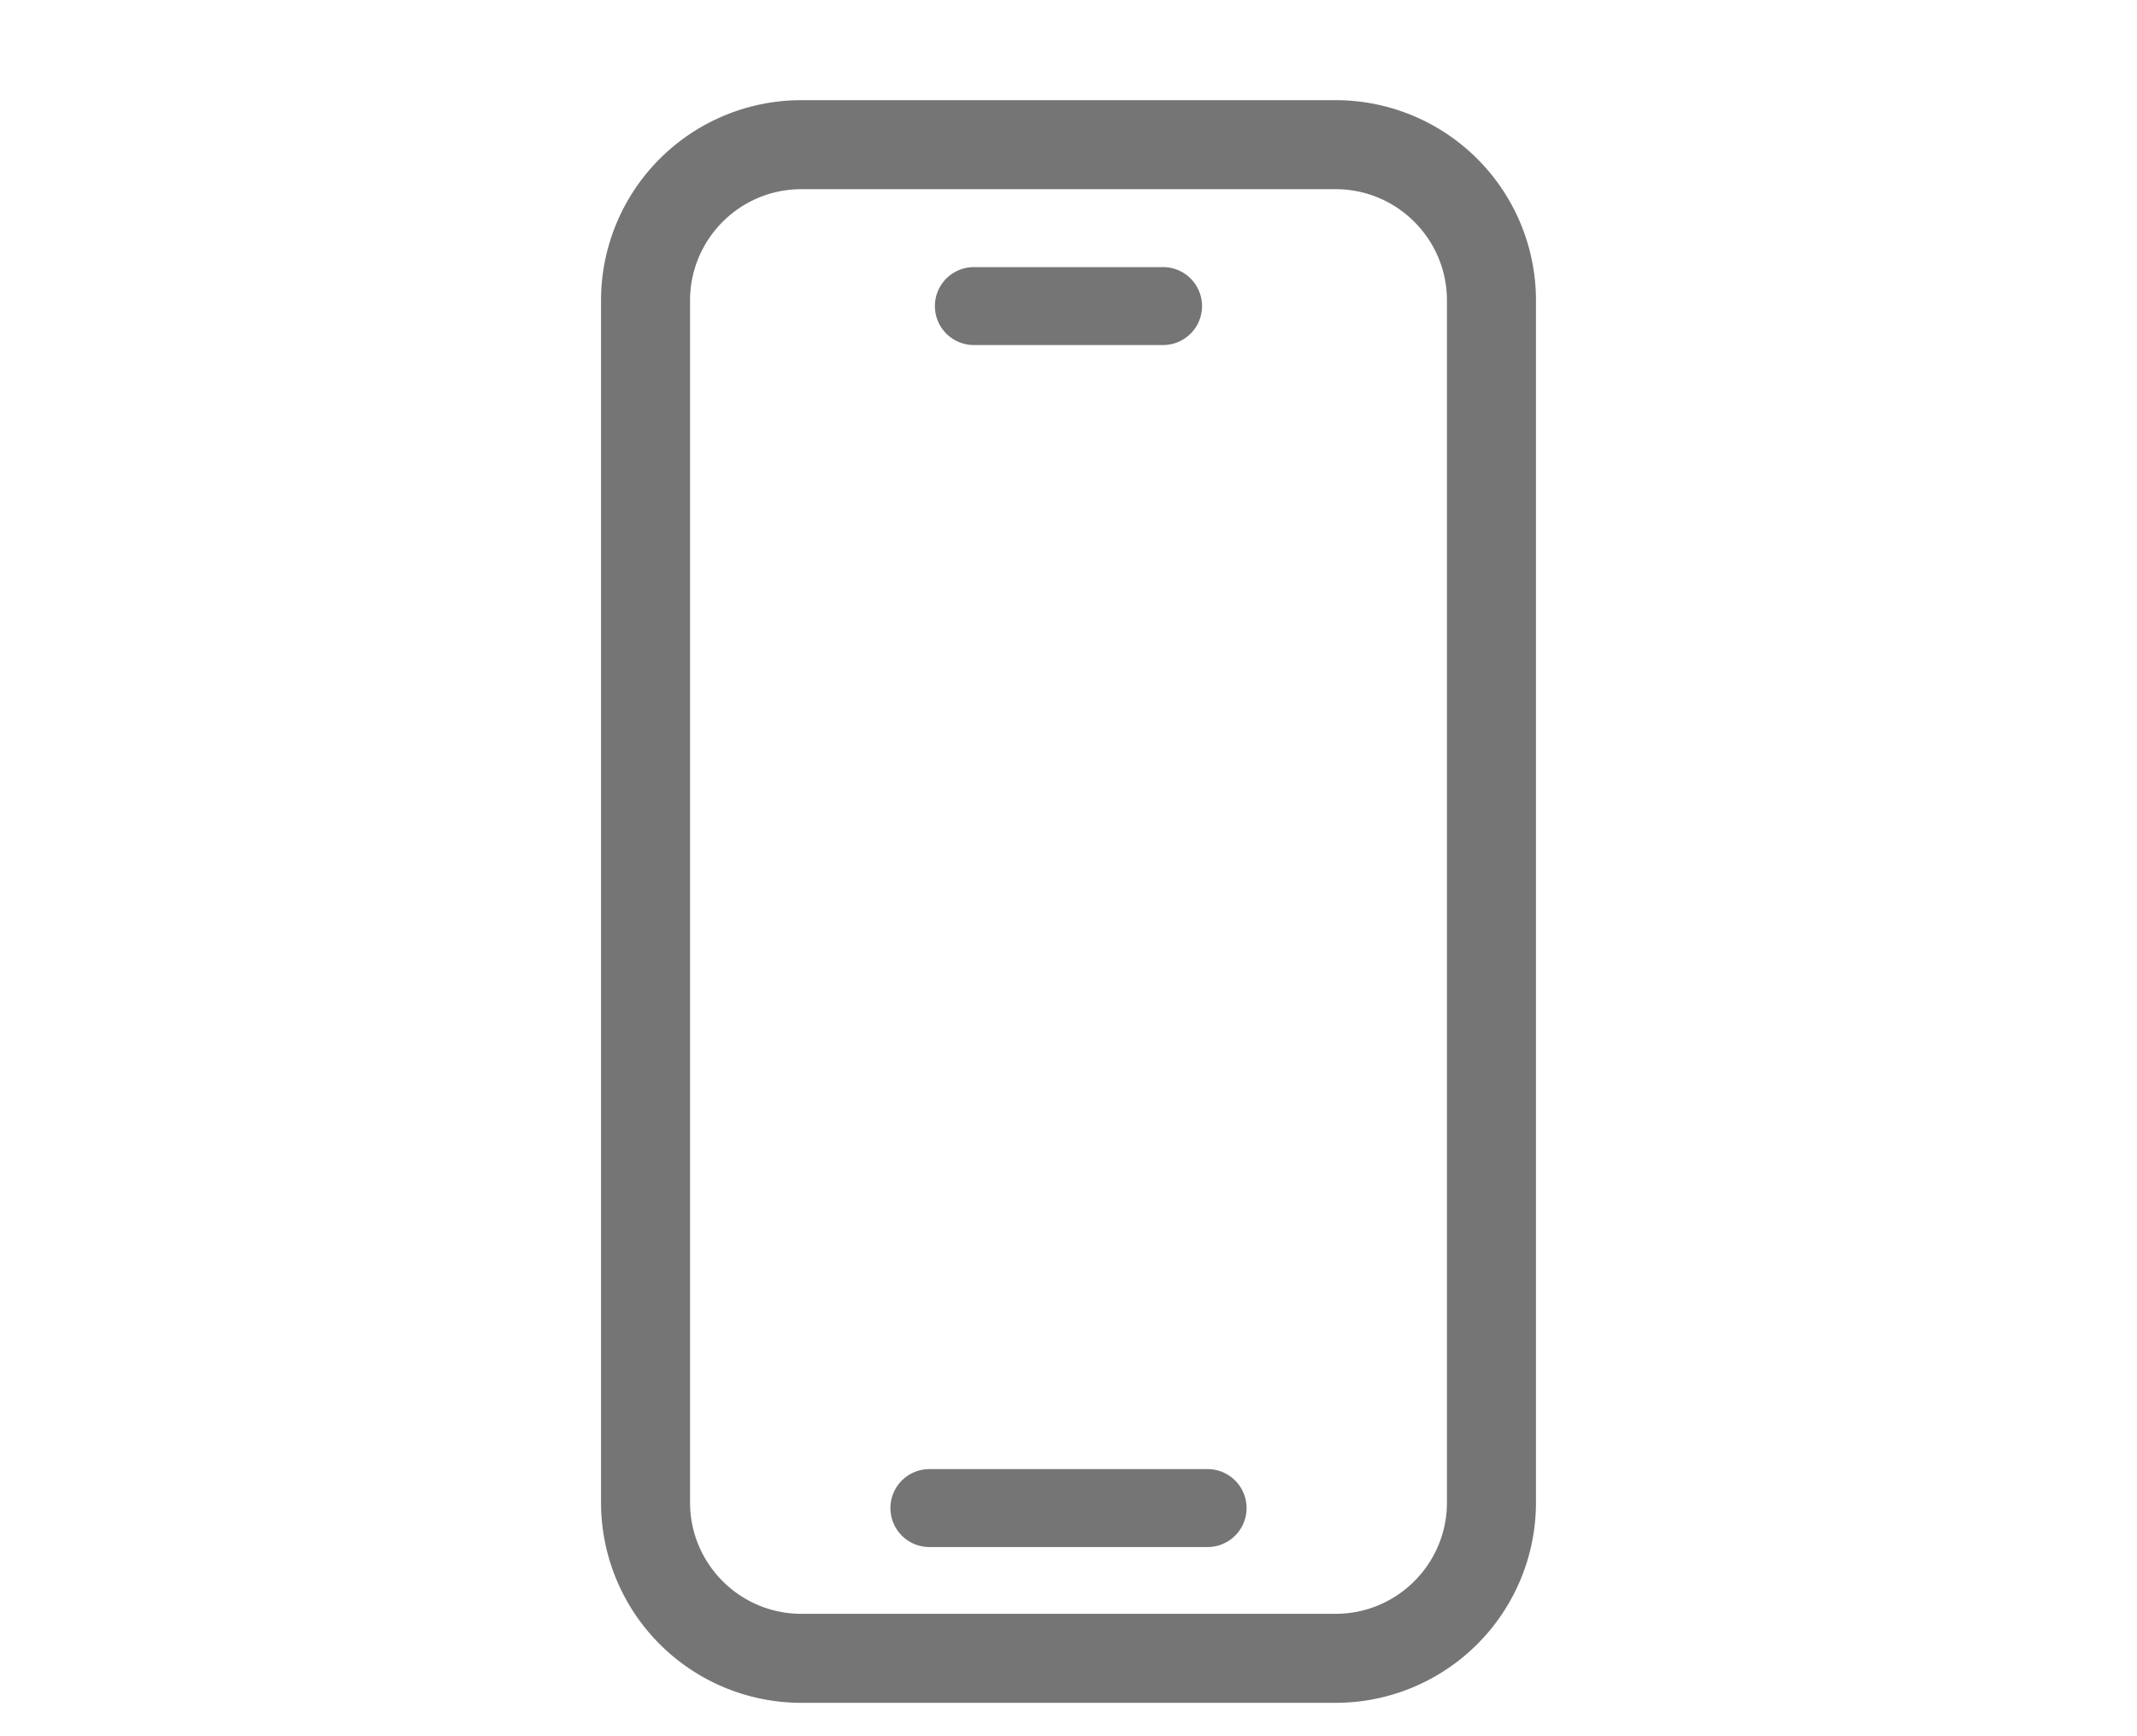 <svg width="32" height="26" viewBox="0 0 32 26" xmlns="http://www.w3.org/2000/svg">
    <path d="M20 1.5a3 3 0 0 1 3 3v18a3 3 0 0 1-3 3h-8a3 3 0 0 1-3-3v-18a3 3 0 0 1 3-3h8zm0 1.333h-8c-.92 0-1.667.747-1.667 1.667v18c0 .92.747 1.667 1.667 1.667h8c.92 0 1.667-.747 1.667-1.667v-18c0-.92-.747-1.667-1.667-1.667zM18.083 22a.583.583 0 1 1 0 1.167h-4.166a.583.583 0 0 1 0-1.167h4.166zm-.667-18a.583.583 0 1 1 0 1.167h-2.833a.583.583 0 0 1 0-1.167h2.833z" fill-rule="nonzero" fill="#757575"/>
</svg>

